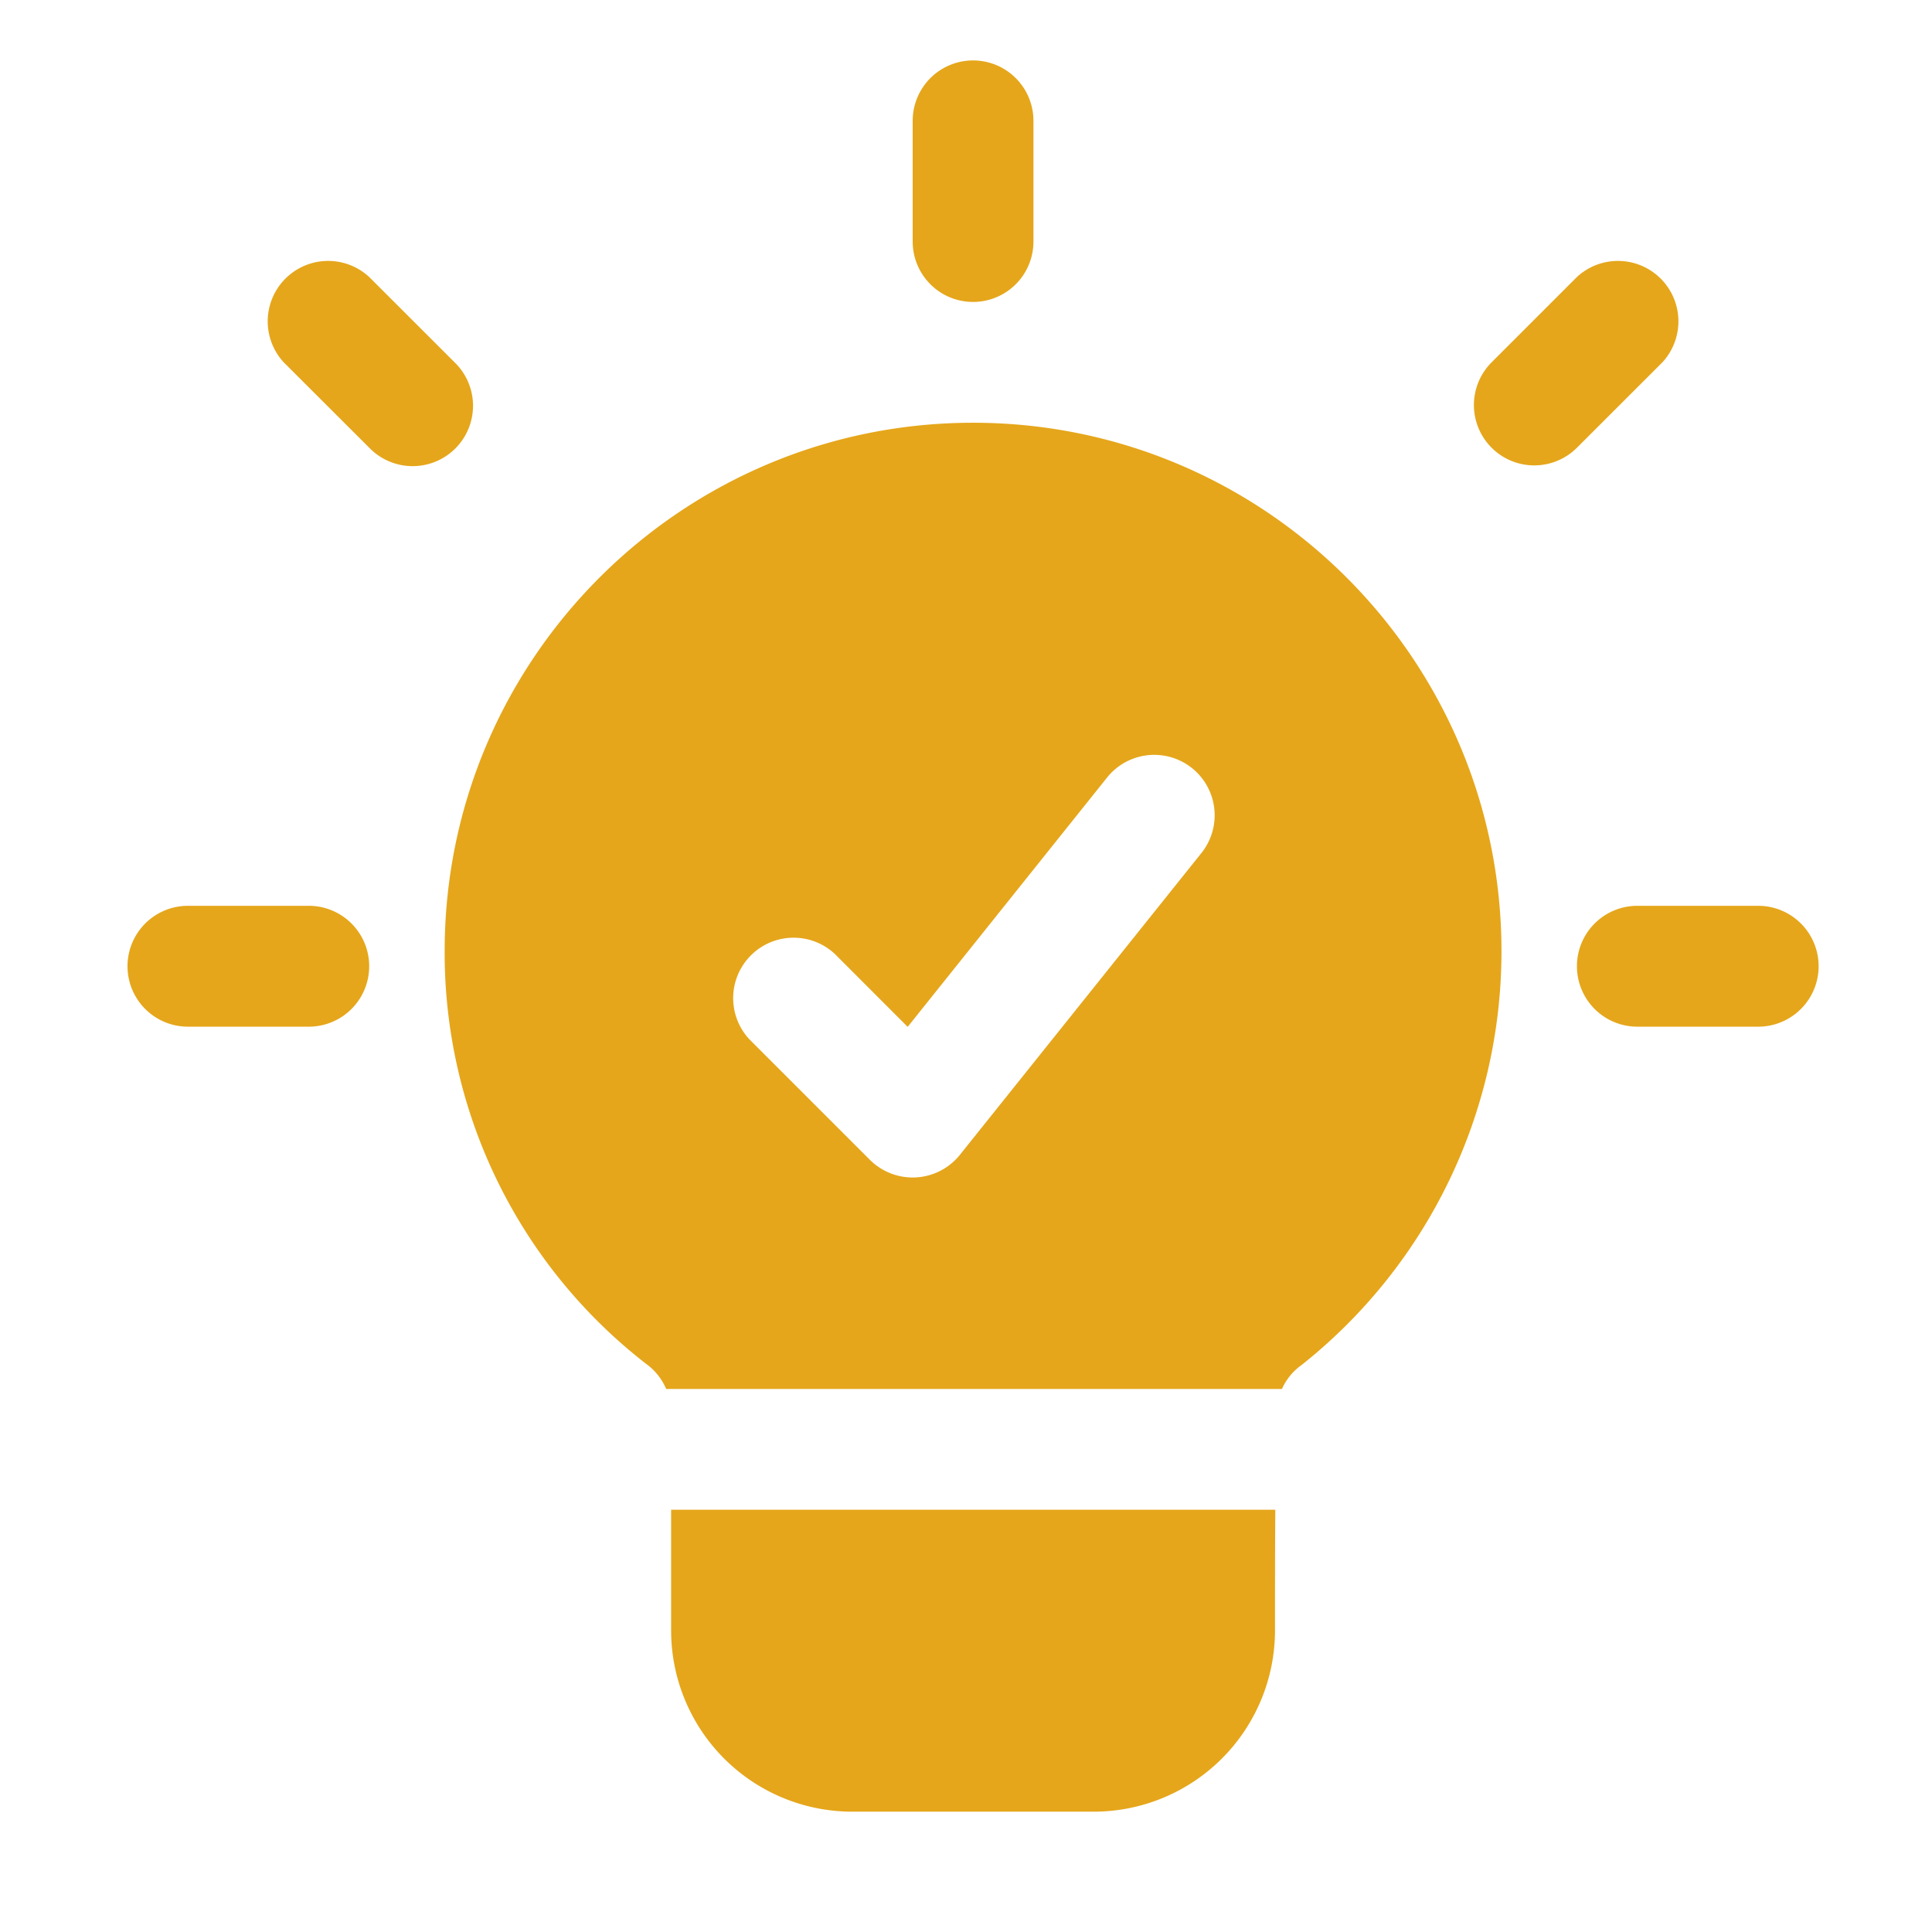 <svg xmlns="http://www.w3.org/2000/svg" version="1.1" xmlns:xlink="http://www.w3.org/1999/xlink" width="512" height="512" x="0" y="0" viewBox="0 0 32 32" style="enable-background:new 0 0 512 512" xml:space="preserve" fill-rule="evenodd" class=""><g><path d="M11.034 23.006a.991.991 0 0 0-.318-.406l-.01-.007a8.613 8.613 0 0 1-3.341-6.839c0-4.83 3.921-8.752 8.752-8.752s8.752 3.921 8.752 8.752a8.743 8.743 0 0 1-3.311 6.855l-.022.016a.973.973 0 0 0-.303.381zm1.375-5.795 2 2a1.003 1.003 0 0 0 1.488-.081l4.002-5.001a1 1 0 0 0-1.562-1.251l-3.303 4.13-1.21-1.211a1.001 1.001 0 0 0-1.415 1.414zm8.714 7.795c-.005.665-.005 1.37-.005 2.001a3.004 3.004 0 0 1-3.001 3h-4a3.001 3.001 0 0 1-3.001-3v-2.001zM15.117 2.001a1 1 0 0 1 2 0v2a1 1 0 1 1-2 0zM27.12 17.005a1 1 0 0 1 0-2.002h2.001a1.001 1.001 0 0 1 0 2.002zm-24.007 0a1 1 0 0 1 0-2.002h2.001a1.001 1.001 0 0 1 0 2.002zM26.12 4.587a1.001 1.001 0 0 1 1.414 1.415L26.12 7.415a.999.999 0 1 1-1.415-1.413zM4.7 6.002a1.001 1.001 0 0 1 1.414-1.415L7.53 6.002a1 1 0 1 1-1.415 1.413z" fill="#e5a61b" opacity="1" data-original="#000000" class=""></path></g></svg>